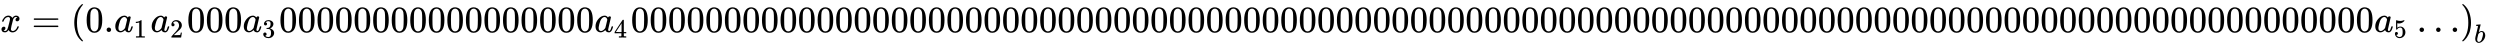 <svg xmlns:xlink="http://www.w3.org/1999/xlink" width="156.68ex" height="3.009ex" style="vertical-align: -1.005ex;" viewBox="0 -863.1 67459.2 1295.7" role="img" focusable="false" xmlns="http://www.w3.org/2000/svg" aria-labelledby="MathJax-SVG-1-Title"><title id="MathJax-SVG-1-Title">x equals left parenthesis 0 period a 1 a 2 000 a 3 00000000000000000 a 4 0000000000000000000000000000000000000000000000000000000000000000000000000000000000000000000000 a 5 ellipsis right parenthesis Subscript b</title><defs aria-hidden="true"><path stroke-width="1" id="E1-MJMATHI-78" d="M52 289Q59 331 106 386T222 442Q257 442 286 424T329 379Q371 442 430 442Q467 442 494 420T522 361Q522 332 508 314T481 292T458 288Q439 288 427 299T415 328Q415 374 465 391Q454 404 425 404Q412 404 406 402Q368 386 350 336Q290 115 290 78Q290 50 306 38T341 26Q378 26 414 59T463 140Q466 150 469 151T485 153H489Q504 153 504 145Q504 144 502 134Q486 77 440 33T333 -11Q263 -11 227 52Q186 -10 133 -10H127Q78 -10 57 16T35 71Q35 103 54 123T99 143Q142 143 142 101Q142 81 130 66T107 46T94 41L91 40Q91 39 97 36T113 29T132 26Q168 26 194 71Q203 87 217 139T245 247T261 313Q266 340 266 352Q266 380 251 392T217 404Q177 404 142 372T93 290Q91 281 88 280T72 278H58Q52 284 52 289Z"></path><path stroke-width="1" id="E1-MJMAIN-3D" d="M56 347Q56 360 70 367H707Q722 359 722 347Q722 336 708 328L390 327H72Q56 332 56 347ZM56 153Q56 168 72 173H708Q722 163 722 153Q722 140 707 133H70Q56 140 56 153Z"></path><path stroke-width="1" id="E1-MJMAIN-28" d="M94 250Q94 319 104 381T127 488T164 576T202 643T244 695T277 729T302 750H315H319Q333 750 333 741Q333 738 316 720T275 667T226 581T184 443T167 250T184 58T225 -81T274 -167T316 -220T333 -241Q333 -250 318 -250H315H302L274 -226Q180 -141 137 -14T94 250Z"></path><path stroke-width="1" id="E1-MJMAIN-30" d="M96 585Q152 666 249 666Q297 666 345 640T423 548Q460 465 460 320Q460 165 417 83Q397 41 362 16T301 -15T250 -22Q224 -22 198 -16T137 16T82 83Q39 165 39 320Q39 494 96 585ZM321 597Q291 629 250 629Q208 629 178 597Q153 571 145 525T137 333Q137 175 145 125T181 46Q209 16 250 16Q290 16 318 46Q347 76 354 130T362 333Q362 478 354 524T321 597Z"></path><path stroke-width="1" id="E1-MJMAIN-2E" d="M78 60Q78 84 95 102T138 120Q162 120 180 104T199 61Q199 36 182 18T139 0T96 17T78 60Z"></path><path stroke-width="1" id="E1-MJMATHI-61" d="M33 157Q33 258 109 349T280 441Q331 441 370 392Q386 422 416 422Q429 422 439 414T449 394Q449 381 412 234T374 68Q374 43 381 35T402 26Q411 27 422 35Q443 55 463 131Q469 151 473 152Q475 153 483 153H487Q506 153 506 144Q506 138 501 117T481 63T449 13Q436 0 417 -8Q409 -10 393 -10Q359 -10 336 5T306 36L300 51Q299 52 296 50Q294 48 292 46Q233 -10 172 -10Q117 -10 75 30T33 157ZM351 328Q351 334 346 350T323 385T277 405Q242 405 210 374T160 293Q131 214 119 129Q119 126 119 118T118 106Q118 61 136 44T179 26Q217 26 254 59T298 110Q300 114 325 217T351 328Z"></path><path stroke-width="1" id="E1-MJMAIN-31" d="M213 578L200 573Q186 568 160 563T102 556H83V602H102Q149 604 189 617T245 641T273 663Q275 666 285 666Q294 666 302 660V361L303 61Q310 54 315 52T339 48T401 46H427V0H416Q395 3 257 3Q121 3 100 0H88V46H114Q136 46 152 46T177 47T193 50T201 52T207 57T213 61V578Z"></path><path stroke-width="1" id="E1-MJMAIN-32" d="M109 429Q82 429 66 447T50 491Q50 562 103 614T235 666Q326 666 387 610T449 465Q449 422 429 383T381 315T301 241Q265 210 201 149L142 93L218 92Q375 92 385 97Q392 99 409 186V189H449V186Q448 183 436 95T421 3V0H50V19V31Q50 38 56 46T86 81Q115 113 136 137Q145 147 170 174T204 211T233 244T261 278T284 308T305 340T320 369T333 401T340 431T343 464Q343 527 309 573T212 619Q179 619 154 602T119 569T109 550Q109 549 114 549Q132 549 151 535T170 489Q170 464 154 447T109 429Z"></path><path stroke-width="1" id="E1-MJMAIN-33" d="M127 463Q100 463 85 480T69 524Q69 579 117 622T233 665Q268 665 277 664Q351 652 390 611T430 522Q430 470 396 421T302 350L299 348Q299 347 308 345T337 336T375 315Q457 262 457 175Q457 96 395 37T238 -22Q158 -22 100 21T42 130Q42 158 60 175T105 193Q133 193 151 175T169 130Q169 119 166 110T159 94T148 82T136 74T126 70T118 67L114 66Q165 21 238 21Q293 21 321 74Q338 107 338 175V195Q338 290 274 322Q259 328 213 329L171 330L168 332Q166 335 166 348Q166 366 174 366Q202 366 232 371Q266 376 294 413T322 525V533Q322 590 287 612Q265 626 240 626Q208 626 181 615T143 592T132 580H135Q138 579 143 578T153 573T165 566T175 555T183 540T186 520Q186 498 172 481T127 463Z"></path><path stroke-width="1" id="E1-MJMAIN-34" d="M462 0Q444 3 333 3Q217 3 199 0H190V46H221Q241 46 248 46T265 48T279 53T286 61Q287 63 287 115V165H28V211L179 442Q332 674 334 675Q336 677 355 677H373L379 671V211H471V165H379V114Q379 73 379 66T385 54Q393 47 442 46H471V0H462ZM293 211V545L74 212L183 211H293Z"></path><path stroke-width="1" id="E1-MJMAIN-35" d="M164 157Q164 133 148 117T109 101H102Q148 22 224 22Q294 22 326 82Q345 115 345 210Q345 313 318 349Q292 382 260 382H254Q176 382 136 314Q132 307 129 306T114 304Q97 304 95 310Q93 314 93 485V614Q93 664 98 664Q100 666 102 666Q103 666 123 658T178 642T253 634Q324 634 389 662Q397 666 402 666Q410 666 410 648V635Q328 538 205 538Q174 538 149 544L139 546V374Q158 388 169 396T205 412T256 420Q337 420 393 355T449 201Q449 109 385 44T229 -22Q148 -22 99 32T50 154Q50 178 61 192T84 210T107 214Q132 214 148 197T164 157Z"></path><path stroke-width="1" id="E1-MJMAIN-2026" d="M78 60Q78 84 95 102T138 120Q162 120 180 104T199 61Q199 36 182 18T139 0T96 17T78 60ZM525 60Q525 84 542 102T585 120Q609 120 627 104T646 61Q646 36 629 18T586 0T543 17T525 60ZM972 60Q972 84 989 102T1032 120Q1056 120 1074 104T1093 61Q1093 36 1076 18T1033 0T990 17T972 60Z"></path><path stroke-width="1" id="E1-MJMAIN-29" d="M60 749L64 750Q69 750 74 750H86L114 726Q208 641 251 514T294 250Q294 182 284 119T261 12T224 -76T186 -143T145 -194T113 -227T90 -246Q87 -249 86 -250H74Q66 -250 63 -250T58 -247T55 -238Q56 -237 66 -225Q221 -64 221 250T66 725Q56 737 55 738Q55 746 60 749Z"></path><path stroke-width="1" id="E1-MJMATHI-62" d="M73 647Q73 657 77 670T89 683Q90 683 161 688T234 694Q246 694 246 685T212 542Q204 508 195 472T180 418L176 399Q176 396 182 402Q231 442 283 442Q345 442 383 396T422 280Q422 169 343 79T173 -11Q123 -11 82 27T40 150V159Q40 180 48 217T97 414Q147 611 147 623T109 637Q104 637 101 637H96Q86 637 83 637T76 640T73 647ZM336 325V331Q336 405 275 405Q258 405 240 397T207 376T181 352T163 330L157 322L136 236Q114 150 114 114Q114 66 138 42Q154 26 178 26Q211 26 245 58Q270 81 285 114T318 219Q336 291 336 325Z"></path></defs><g stroke="currentColor" fill="currentColor" stroke-width="0" transform="matrix(1 0 0 -1 0 0)" aria-hidden="true"> <use xlink:href="#E1-MJMATHI-78" x="0" y="0"></use> <use xlink:href="#E1-MJMAIN-3D" x="850" y="0"></use><g transform="translate(1906,0)"> <use xlink:href="#E1-MJMAIN-28" x="0" y="0"></use><g transform="translate(389,0)"> <use xlink:href="#E1-MJMAIN-30"></use> <use xlink:href="#E1-MJMAIN-2E" x="500" y="0"></use><g transform="translate(779,0)"> <use xlink:href="#E1-MJMATHI-61" x="0" y="0"></use> <use transform="scale(0.707)" xlink:href="#E1-MJMAIN-31" x="748" y="-213"></use></g><g transform="translate(1762,0)"> <use xlink:href="#E1-MJMATHI-61" x="0" y="0"></use> <use transform="scale(0.707)" xlink:href="#E1-MJMAIN-32" x="748" y="-213"></use></g><g transform="translate(2745,0)"> <use xlink:href="#E1-MJMAIN-30"></use> <use xlink:href="#E1-MJMAIN-30" x="500" y="0"></use> <use xlink:href="#E1-MJMAIN-30" x="1001" y="0"></use></g><g transform="translate(4247,0)"> <use xlink:href="#E1-MJMATHI-61" x="0" y="0"></use> <use transform="scale(0.707)" xlink:href="#E1-MJMAIN-33" x="748" y="-213"></use></g><g transform="translate(5230,0)"> <use xlink:href="#E1-MJMAIN-30"></use> <use xlink:href="#E1-MJMAIN-30" x="500" y="0"></use> <use xlink:href="#E1-MJMAIN-30" x="1001" y="0"></use> <use xlink:href="#E1-MJMAIN-30" x="1501" y="0"></use> <use xlink:href="#E1-MJMAIN-30" x="2002" y="0"></use> <use xlink:href="#E1-MJMAIN-30" x="2502" y="0"></use> <use xlink:href="#E1-MJMAIN-30" x="3003" y="0"></use> <use xlink:href="#E1-MJMAIN-30" x="3503" y="0"></use> <use xlink:href="#E1-MJMAIN-30" x="4004" y="0"></use> <use xlink:href="#E1-MJMAIN-30" x="4504" y="0"></use> <use xlink:href="#E1-MJMAIN-30" x="5005" y="0"></use> <use xlink:href="#E1-MJMAIN-30" x="5505" y="0"></use> <use xlink:href="#E1-MJMAIN-30" x="6006" y="0"></use> <use xlink:href="#E1-MJMAIN-30" x="6506" y="0"></use> <use xlink:href="#E1-MJMAIN-30" x="7007" y="0"></use> <use xlink:href="#E1-MJMAIN-30" x="7507" y="0"></use> <use xlink:href="#E1-MJMAIN-30" x="8008" y="0"></use></g><g transform="translate(13739,0)"> <use xlink:href="#E1-MJMATHI-61" x="0" y="0"></use> <use transform="scale(0.707)" xlink:href="#E1-MJMAIN-34" x="748" y="-213"></use></g><g transform="translate(14722,0)"> <use xlink:href="#E1-MJMAIN-30"></use> <use xlink:href="#E1-MJMAIN-30" x="500" y="0"></use> <use xlink:href="#E1-MJMAIN-30" x="1001" y="0"></use> <use xlink:href="#E1-MJMAIN-30" x="1501" y="0"></use> <use xlink:href="#E1-MJMAIN-30" x="2002" y="0"></use> <use xlink:href="#E1-MJMAIN-30" x="2502" y="0"></use> <use xlink:href="#E1-MJMAIN-30" x="3003" y="0"></use> <use xlink:href="#E1-MJMAIN-30" x="3503" y="0"></use> <use xlink:href="#E1-MJMAIN-30" x="4004" y="0"></use> <use xlink:href="#E1-MJMAIN-30" x="4504" y="0"></use> <use xlink:href="#E1-MJMAIN-30" x="5005" y="0"></use> <use xlink:href="#E1-MJMAIN-30" x="5505" y="0"></use> <use xlink:href="#E1-MJMAIN-30" x="6006" y="0"></use> <use xlink:href="#E1-MJMAIN-30" x="6506" y="0"></use> <use xlink:href="#E1-MJMAIN-30" x="7007" y="0"></use> <use xlink:href="#E1-MJMAIN-30" x="7507" y="0"></use> <use xlink:href="#E1-MJMAIN-30" x="8008" y="0"></use> <use xlink:href="#E1-MJMAIN-30" x="8508" y="0"></use> <use xlink:href="#E1-MJMAIN-30" x="9009" y="0"></use> <use xlink:href="#E1-MJMAIN-30" x="9509" y="0"></use> <use xlink:href="#E1-MJMAIN-30" x="10010" y="0"></use> <use xlink:href="#E1-MJMAIN-30" x="10510" y="0"></use> <use xlink:href="#E1-MJMAIN-30" x="11011" y="0"></use> <use xlink:href="#E1-MJMAIN-30" x="11511" y="0"></use> <use xlink:href="#E1-MJMAIN-30" x="12012" y="0"></use> <use xlink:href="#E1-MJMAIN-30" x="12512" y="0"></use> <use xlink:href="#E1-MJMAIN-30" x="13013" y="0"></use> <use xlink:href="#E1-MJMAIN-30" x="13513" y="0"></use> <use xlink:href="#E1-MJMAIN-30" x="14014" y="0"></use> <use xlink:href="#E1-MJMAIN-30" x="14514" y="0"></use> <use xlink:href="#E1-MJMAIN-30" x="15015" y="0"></use> <use xlink:href="#E1-MJMAIN-30" x="15515" y="0"></use> <use xlink:href="#E1-MJMAIN-30" x="16016" y="0"></use> <use xlink:href="#E1-MJMAIN-30" x="16516" y="0"></use> <use xlink:href="#E1-MJMAIN-30" x="17017" y="0"></use> <use xlink:href="#E1-MJMAIN-30" x="17517" y="0"></use> <use xlink:href="#E1-MJMAIN-30" x="18018" y="0"></use> <use xlink:href="#E1-MJMAIN-30" x="18518" y="0"></use> <use xlink:href="#E1-MJMAIN-30" x="19019" y="0"></use> <use xlink:href="#E1-MJMAIN-30" x="19519" y="0"></use> <use xlink:href="#E1-MJMAIN-30" x="20020" y="0"></use> <use xlink:href="#E1-MJMAIN-30" x="20520" y="0"></use> <use xlink:href="#E1-MJMAIN-30" x="21021" y="0"></use> <use xlink:href="#E1-MJMAIN-30" x="21521" y="0"></use> <use xlink:href="#E1-MJMAIN-30" x="22022" y="0"></use> <use xlink:href="#E1-MJMAIN-30" x="22522" y="0"></use> <use xlink:href="#E1-MJMAIN-30" x="23023" y="0"></use> <use xlink:href="#E1-MJMAIN-30" x="23523" y="0"></use> <use xlink:href="#E1-MJMAIN-30" x="24024" y="0"></use> <use xlink:href="#E1-MJMAIN-30" x="24524" y="0"></use> <use xlink:href="#E1-MJMAIN-30" x="25025" y="0"></use> <use xlink:href="#E1-MJMAIN-30" x="25525" y="0"></use> <use xlink:href="#E1-MJMAIN-30" x="26026" y="0"></use> <use xlink:href="#E1-MJMAIN-30" x="26526" y="0"></use> <use xlink:href="#E1-MJMAIN-30" x="27027" y="0"></use> <use xlink:href="#E1-MJMAIN-30" x="27527" y="0"></use> <use xlink:href="#E1-MJMAIN-30" x="28028" y="0"></use> <use xlink:href="#E1-MJMAIN-30" x="28528" y="0"></use> <use xlink:href="#E1-MJMAIN-30" x="29029" y="0"></use> <use xlink:href="#E1-MJMAIN-30" x="29529" y="0"></use> <use xlink:href="#E1-MJMAIN-30" x="30030" y="0"></use> <use xlink:href="#E1-MJMAIN-30" x="30530" y="0"></use> <use xlink:href="#E1-MJMAIN-30" x="31031" y="0"></use> <use xlink:href="#E1-MJMAIN-30" x="31531" y="0"></use> <use xlink:href="#E1-MJMAIN-30" x="32032" y="0"></use> <use xlink:href="#E1-MJMAIN-30" x="32532" y="0"></use> <use xlink:href="#E1-MJMAIN-30" x="33033" y="0"></use> <use xlink:href="#E1-MJMAIN-30" x="33533" y="0"></use> <use xlink:href="#E1-MJMAIN-30" x="34034" y="0"></use> <use xlink:href="#E1-MJMAIN-30" x="34534" y="0"></use> <use xlink:href="#E1-MJMAIN-30" x="35035" y="0"></use> <use xlink:href="#E1-MJMAIN-30" x="35535" y="0"></use> <use xlink:href="#E1-MJMAIN-30" x="36036" y="0"></use> <use xlink:href="#E1-MJMAIN-30" x="36536" y="0"></use> <use xlink:href="#E1-MJMAIN-30" x="37037" y="0"></use> <use xlink:href="#E1-MJMAIN-30" x="37537" y="0"></use> <use xlink:href="#E1-MJMAIN-30" x="38038" y="0"></use> <use xlink:href="#E1-MJMAIN-30" x="38538" y="0"></use> <use xlink:href="#E1-MJMAIN-30" x="39039" y="0"></use> <use xlink:href="#E1-MJMAIN-30" x="39539" y="0"></use> <use xlink:href="#E1-MJMAIN-30" x="40040" y="0"></use> <use xlink:href="#E1-MJMAIN-30" x="40540" y="0"></use> <use xlink:href="#E1-MJMAIN-30" x="41041" y="0"></use> <use xlink:href="#E1-MJMAIN-30" x="41541" y="0"></use> <use xlink:href="#E1-MJMAIN-30" x="42042" y="0"></use> <use xlink:href="#E1-MJMAIN-30" x="42542" y="0"></use> <use xlink:href="#E1-MJMAIN-30" x="43043" y="0"></use> <use xlink:href="#E1-MJMAIN-30" x="43543" y="0"></use> <use xlink:href="#E1-MJMAIN-30" x="44044" y="0"></use> <use xlink:href="#E1-MJMAIN-30" x="44544" y="0"></use> <use xlink:href="#E1-MJMAIN-30" x="45045" y="0"></use> <use xlink:href="#E1-MJMAIN-30" x="45545" y="0"></use> <use xlink:href="#E1-MJMAIN-30" x="46046" y="0"></use> <use xlink:href="#E1-MJMAIN-30" x="46546" y="0"></use></g><g transform="translate(61769,0)"> <use xlink:href="#E1-MJMATHI-61" x="0" y="0"></use> <use transform="scale(0.707)" xlink:href="#E1-MJMAIN-35" x="748" y="-213"></use></g> <use xlink:href="#E1-MJMAIN-2026" x="62919" y="0"></use></g> <use xlink:href="#E1-MJMAIN-29" x="64481" y="0"></use> <use transform="scale(0.707)" xlink:href="#E1-MJMATHI-62" x="91741" y="-405"></use></g></g></svg>